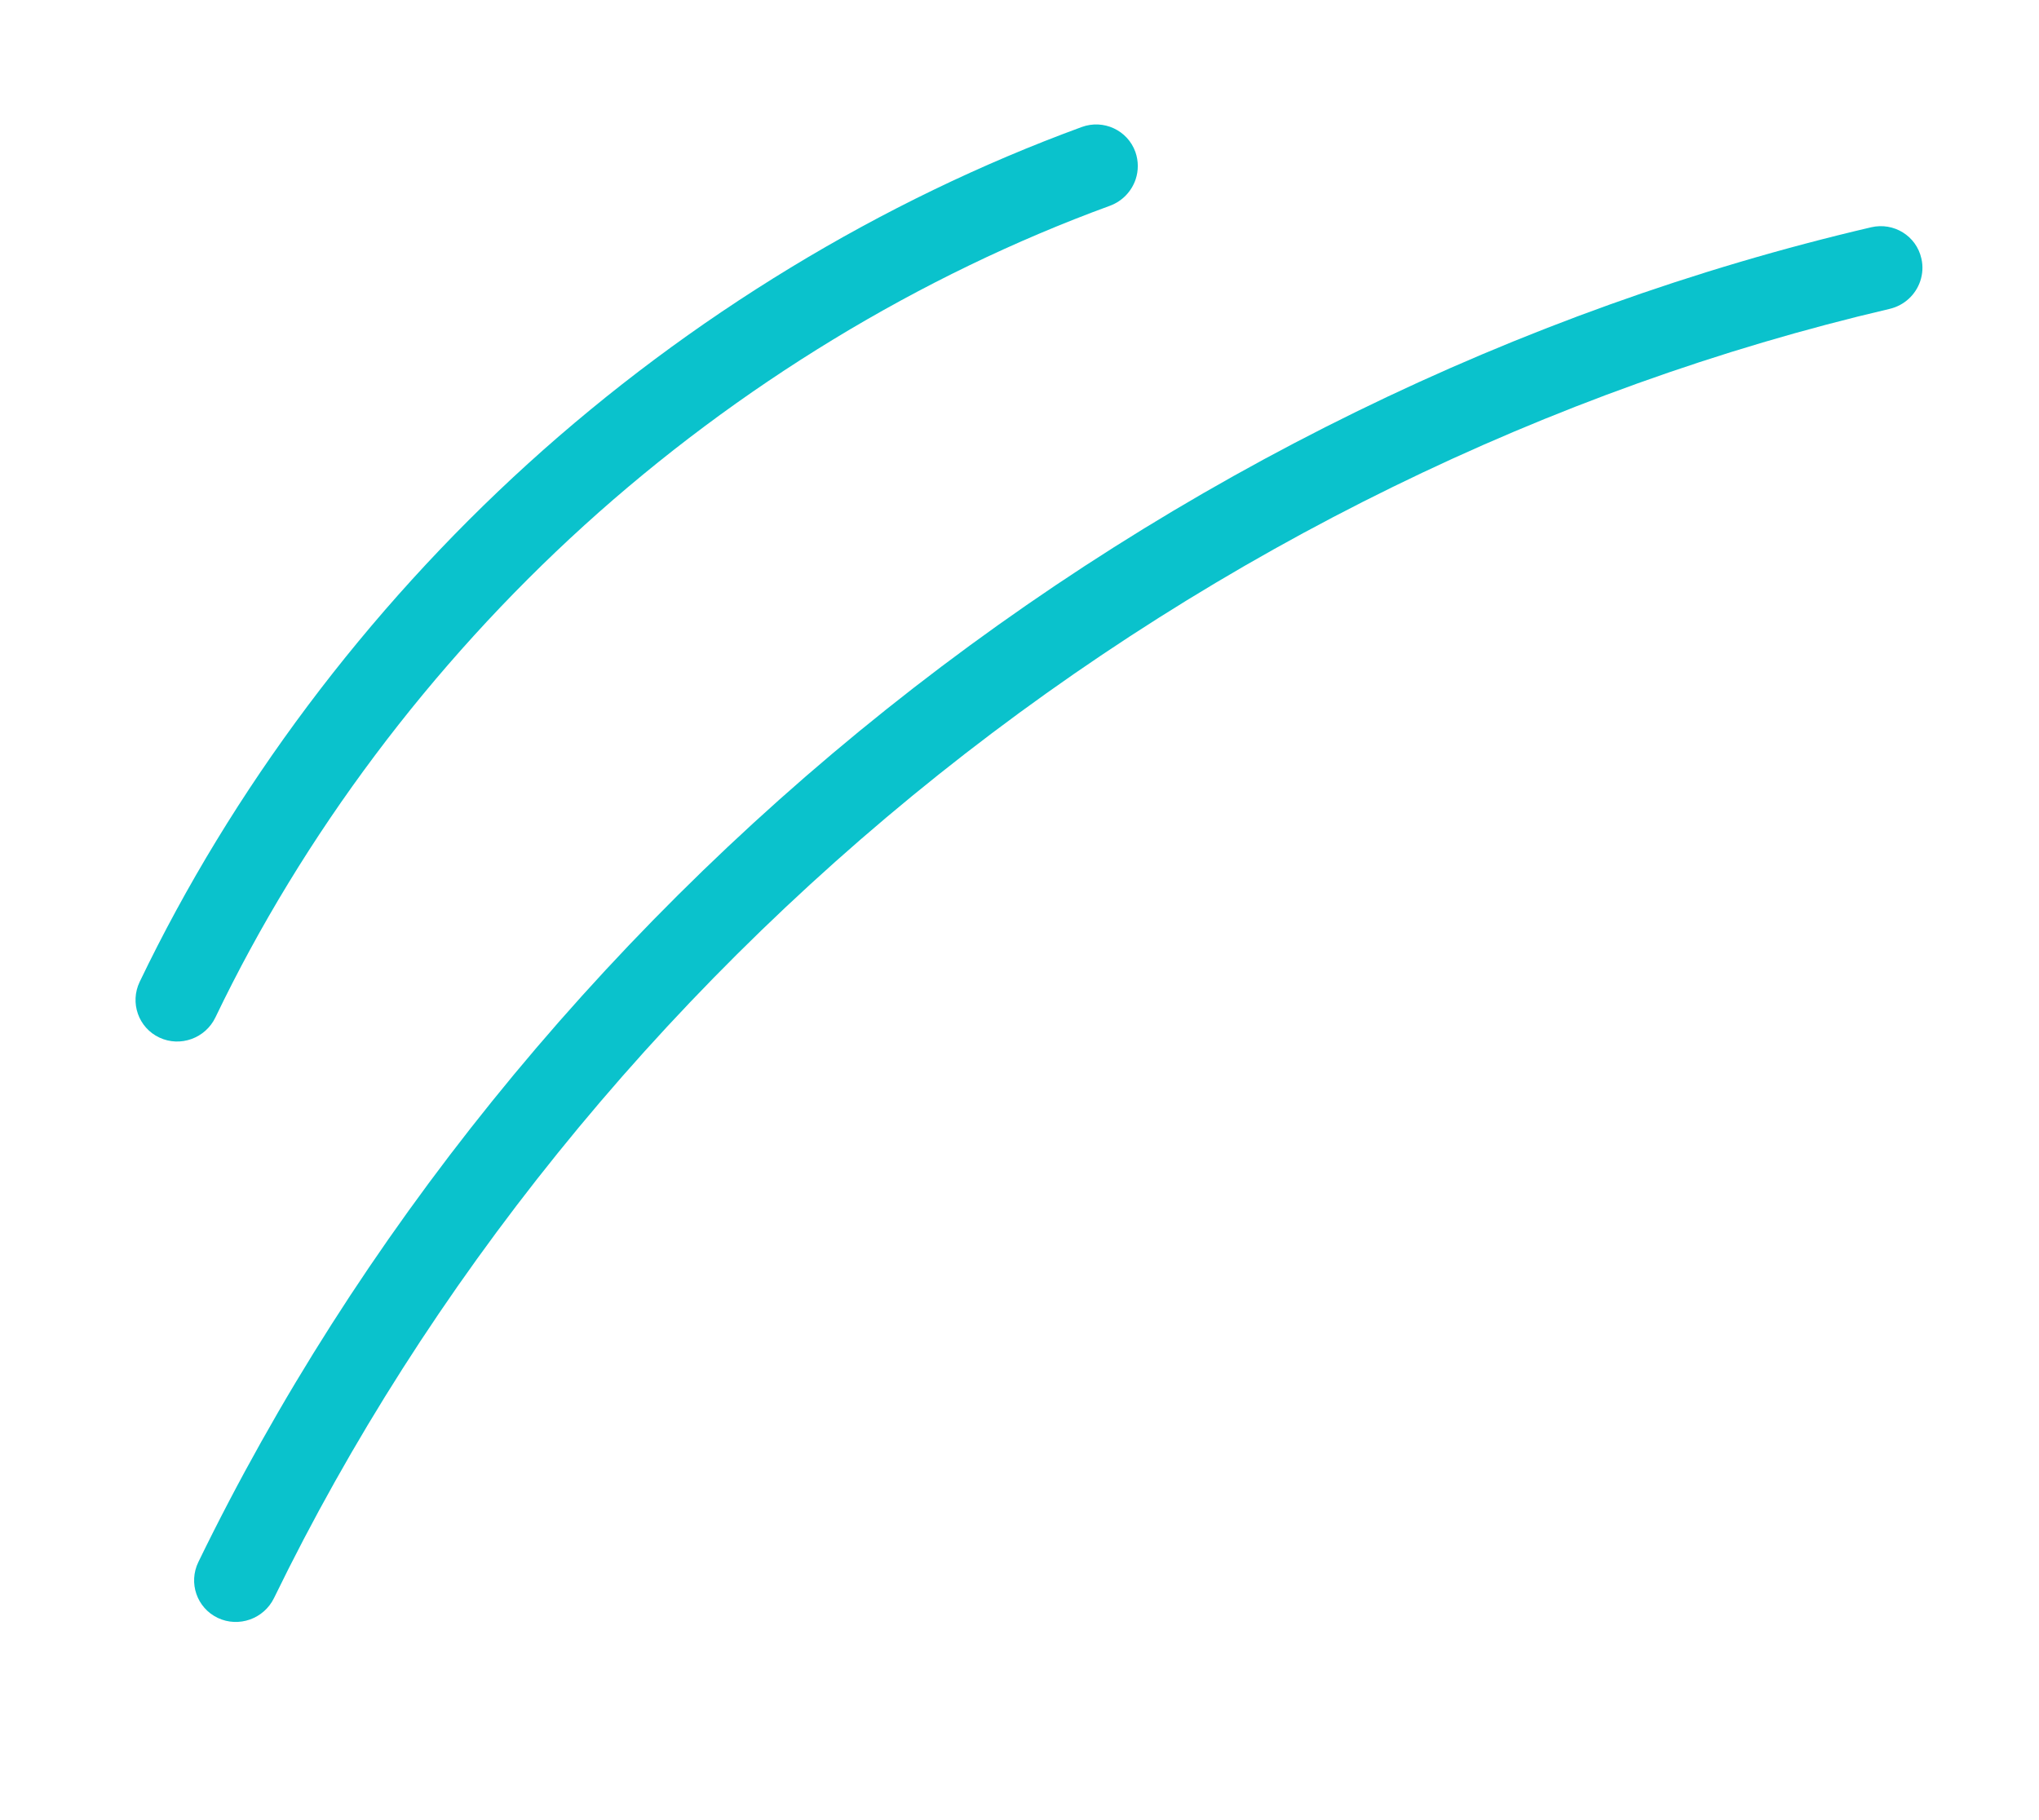 <?xml version="1.0" encoding="UTF-8"?>
<svg width="28px" height="25px" viewBox="0 0 28 25" version="1.1" xmlns="http://www.w3.org/2000/svg" xmlns:xlink="http://www.w3.org/1999/xlink">
    <title>home-curves-sm</title>
    <defs>
        <rect id="path-1" x="1" y="0" width="27" height="24"></rect>
    </defs>
    <g id="Template-Annotations" stroke="none" stroke-width="1" fill="none" fill-rule="evenodd">
        <g id="annotations:-home-pre-auth-2" transform="translate(-135, -1310)">
            <g id="home-curves-sm" transform="translate(135, 1310)">
                <mask id="mask-2" fill="white">
                    <use xlink:href="#path-1"></use>
                </mask>
                <g id="Mask"></g>
                <g id="Group" mask="url(#mask-2)">
                    <g transform="translate(-0.855, -3.113)" id="shape/curves-2-copy">
                        <g transform="translate(15, 15.5) rotate(155) translate(-15, -15.5) ">
                            <g id="Group" transform="translate(-0.222, 0)" fill="#0AC2CC">
                                <path d="M25.753,25.184 C25.56,25.155 25.386,25.029 25.303,24.835 C23.418,20.428 20.455,16.365 16.736,13.085 C13.017,9.806 8.618,7.377 4.013,6.062 C3.706,5.974 3.526,5.655 3.61,5.349 C3.695,5.042 4.013,4.865 4.32,4.953 C9.09,6.315 13.645,8.829 17.494,12.223 C21.343,15.617 24.41,19.824 26.363,24.391 C26.489,24.685 26.354,25.023 26.061,25.145 C25.961,25.188 25.854,25.199 25.753,25.184" id="Fill-144" transform="translate(15, 15.06) rotate(125) translate(-15, -15.06) "></path>
                                <path d="M24.917,27.537 C24.747,27.511 24.591,27.411 24.498,27.252 C23.105,24.848 21.177,22.654 18.922,20.906 C16.667,19.159 14.061,17.839 11.386,17.091 C11.079,17.005 10.897,16.687 10.98,16.381 C11.063,16.075 11.38,15.896 11.687,15.982 C14.506,16.771 17.25,18.16 19.624,19.999 C21.997,21.838 24.027,24.15 25.496,26.683 C25.656,26.959 25.562,27.311 25.287,27.468 C25.17,27.534 25.04,27.555 24.917,27.537" id="Fill-142" transform="translate(18.267, 21.752) rotate(125) translate(-18.267, -21.752) "></path>
                            </g>
                        </g>
                    </g>
                </g>
            </g>
        </g>
    </g>
</svg>